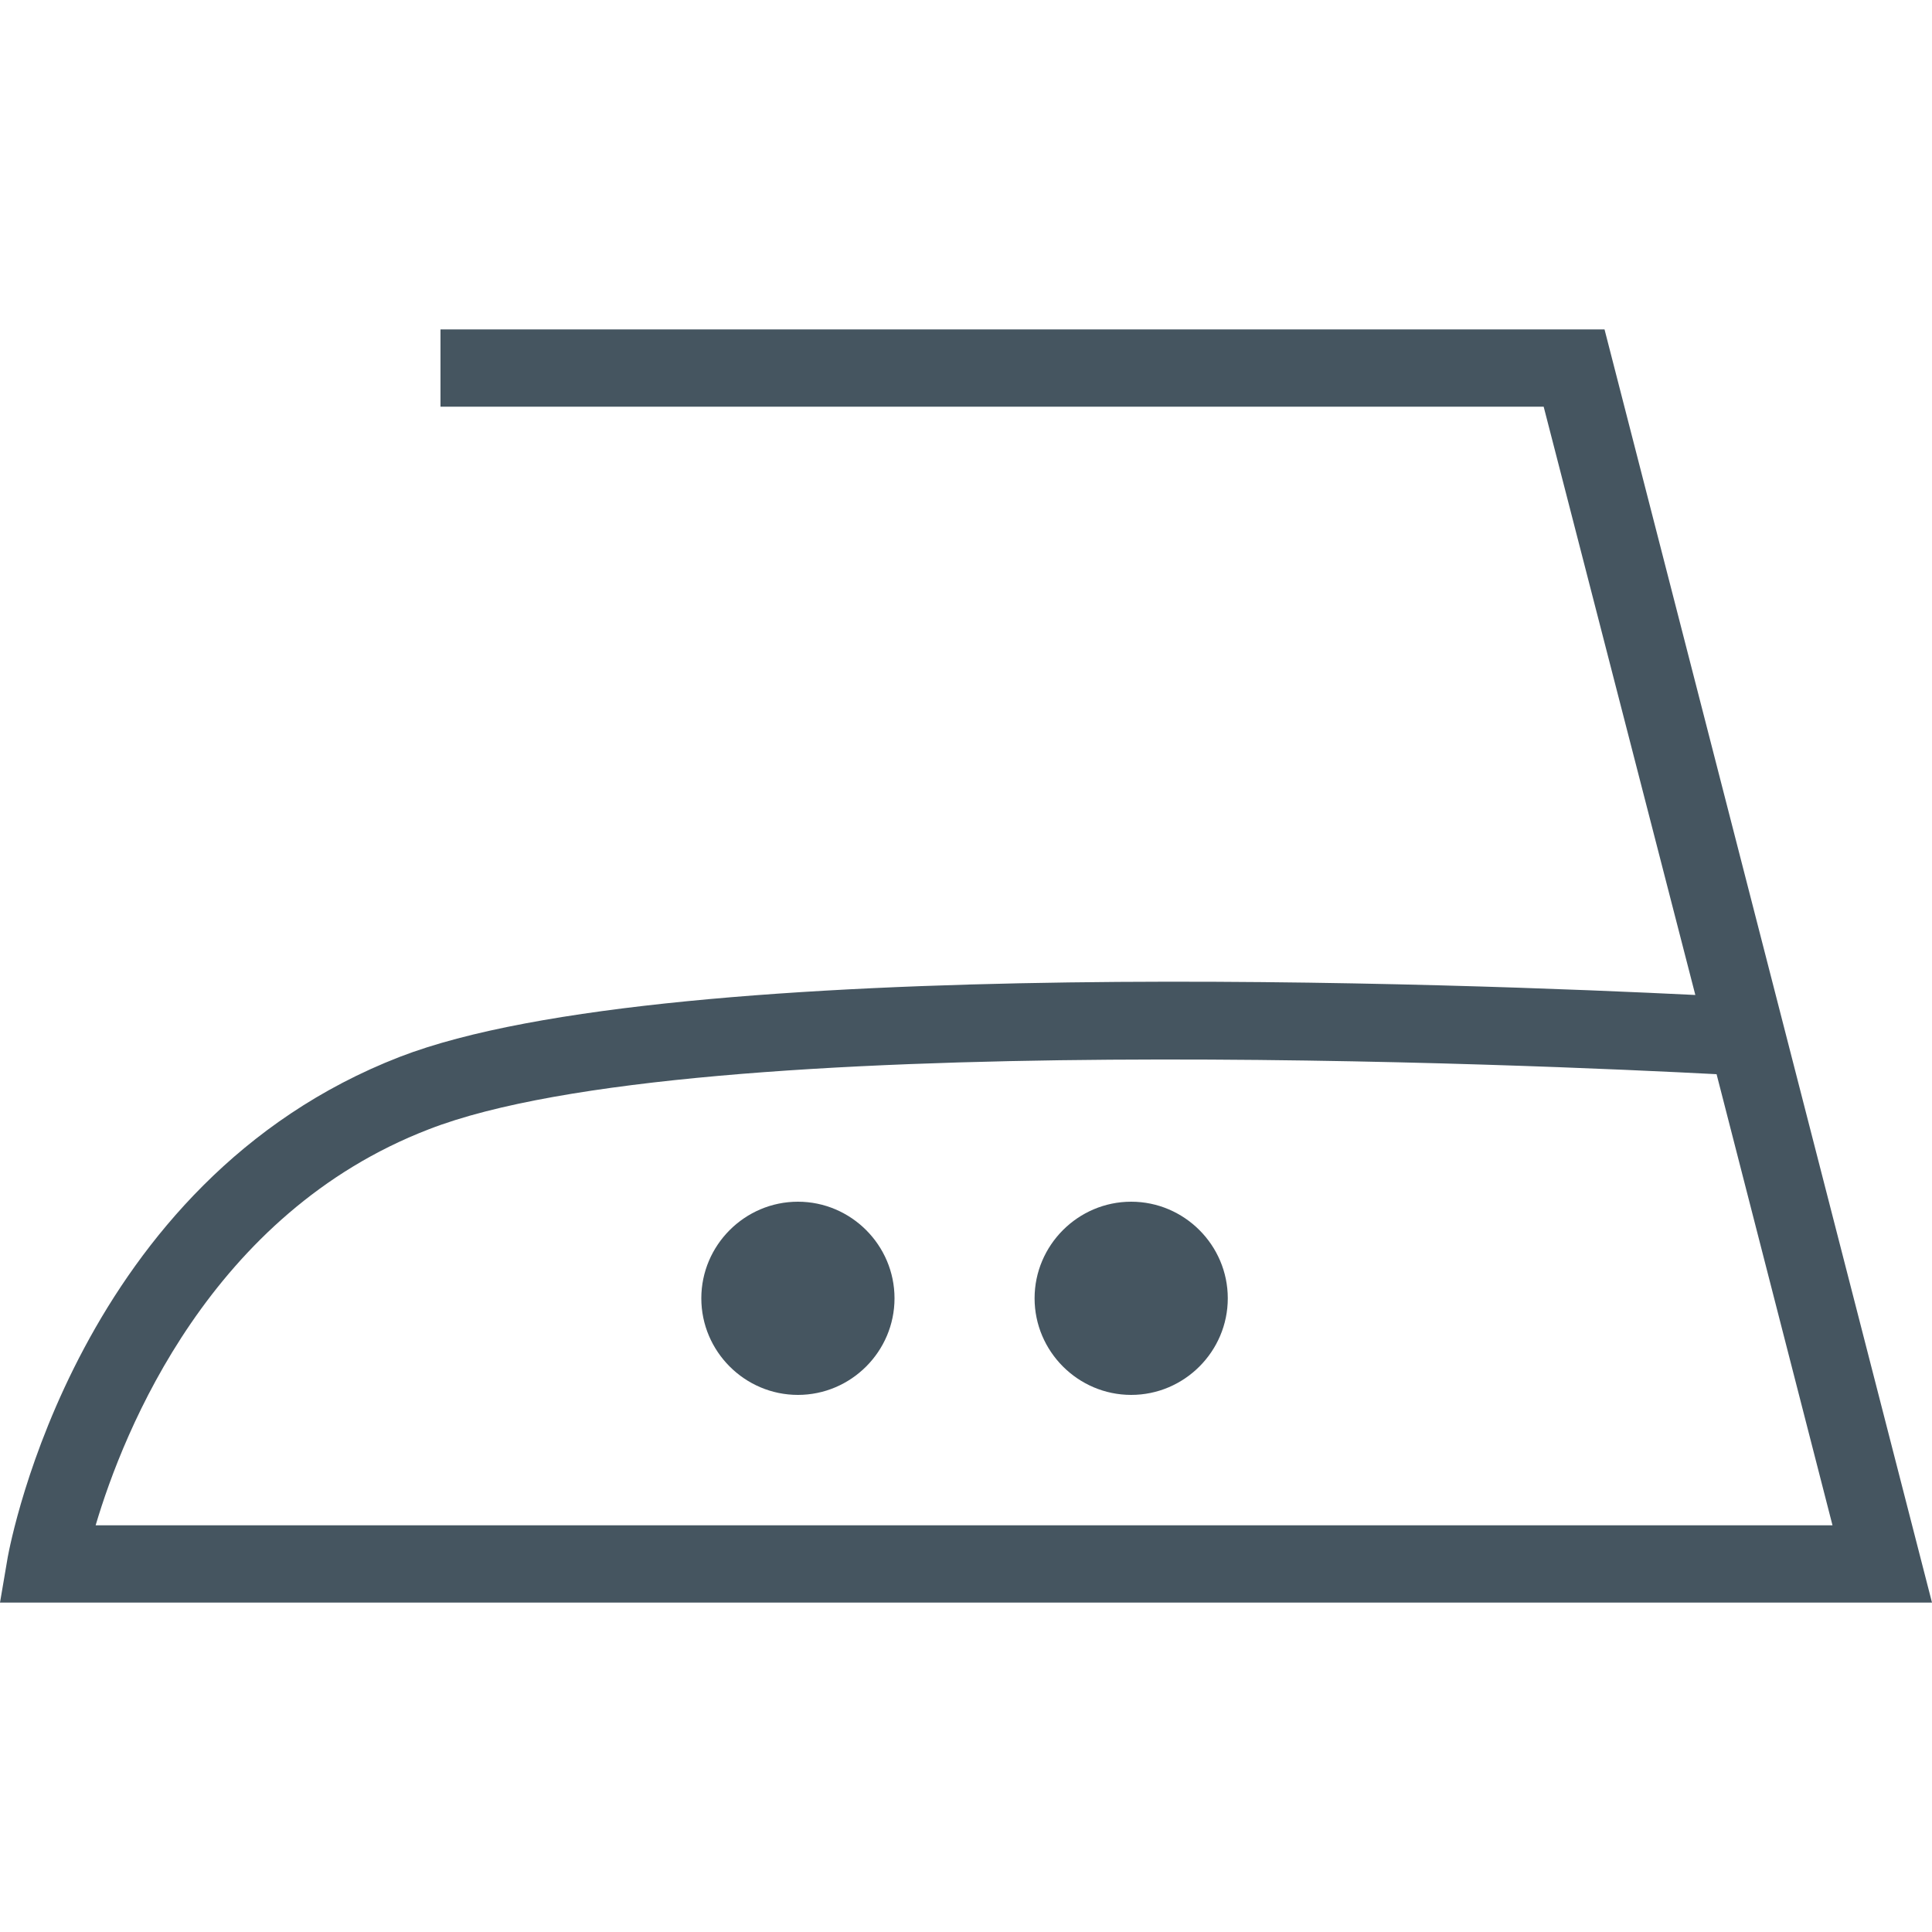 <?xml version="1.0" encoding="utf-8"?>
<!-- Generator: Adobe Illustrator 21.0.0, SVG Export Plug-In . SVG Version: 6.00 Build 0)  -->
<svg version="1.1" id="Livello_1" xmlns="http://www.w3.org/2000/svg" xmlns:xlink="http://www.w3.org/1999/xlink" x="0px" y="0px"
	 viewBox="0 0 200 200" style="enable-background:new 0 0 200 200;" xml:space="preserve">
<style type="text/css">
	.st0{display:none;}
	.st1{display:inline;fill:#455560;}
	.st2{display:none;fill:#455560;}
	.st3{fill:#455560;}
</style>
<g class="st0">
	<path class="st1" d="M196.1,48.8l-8.5,26.1c-23.7-8.9-49.1-8.6-67.3,0.9c-16.3,8.6-32.1,6.9-51.4-6C49.2,56.8,30.7,66,13,76.9
		L3.9,48.8L0,50.1l33,101.1h134l33-101.1L196.1,48.8z M164,146.9H36L14.2,80.5l0.3,0.4c17.1-10.7,34.3-19.7,52.2-7.7
		c12,8.1,23.1,12,33.8,12c7.3,0,14.6-2.1,21.8-6c17-8.7,41.3-8.9,63.8-0.3L164,146.9z"/>
	<path class="st1" d="M144.7,94.2c-1.7-1.7-4.3-2.6-6.8-2.6l0,0l0,0l0,0l0,0c-2.5,0-5.1,0.9-6.8,2.6l0,0c-1.7,1.7-3,4.3-3,6.9
		c0.3,2,0.8,3.6,1.6,5c0.4,0.8,0.8,1.6,1.4,2.3c2.1,2.1,4.3,3,6.9,3s5.1-1.3,6.9-3c2.1-2.1,3-4.3,3-6.9c0-1.7-0.6-3.3-1.4-4.8
		C145.9,95.9,145.4,95,144.7,94.2z M134.5,98.1c0.9-0.9,2.1-1.3,3.4-1.3s2.1,0.4,3,1.3s1.3,2.1,1.3,3s-0.4,2.1-1.3,3
		c-0.9,0.9-2.1,1.3-3,1.3s-2.1-0.4-3.4-1.3c-0.8-0.8-1.3-2.1-1.3-2.9c0,0,0,0,0-0.1s0,0,0-0.1C133.2,100.2,133.6,98.9,134.5,98.1z"
		/>
	<path class="st1" d="M88.7,105.8c-1.3,0-2.1,0.4-3,0.9c-0.9,0.4-1.7,1.3-2.6,2.1c0.4-3.9,0.9-6.9,1.7-8.1c0.9-1.3,1.7-2.1,3-2.1
		c2.1,0,3,1.7,3.4,4.3l5.6-0.9c-0.4-3.4-2.1-5.6-3.4-6.9S90,93,87.8,93c-3.4,0-6,1.3-8.1,4.3s-3,7.7-3,14.6c0,6.4,0.9,11.1,3,14.1
		c2.1,3,4.7,4.3,7.7,4.3c2.6,0,4.7-1.3,6.9-3.4c2.1-2.1,3-5.1,3-9c0-3.4-0.9-6.4-2.6-8.6C92.9,107.1,91.2,105.8,88.7,105.8z
		 M90.8,122.5c-0.4,1.3-1.3,1.7-2.6,1.7c-1.3,0-2.1-0.9-3-1.7c-0.9-0.9-1.3-3-1.3-5.1s0.4-3.9,0.4-5.1c0.9-1.3,1.7-1.7,3-1.7
		s2.1,0.4,3,1.7c0.9,0.9,1.3,2.6,1.3,5.1C91.6,119.9,91.6,121.6,90.8,122.5z"/>
	<path class="st1" d="M110.5,92.5c-3,0-5.6,1.3-7.3,4.3c-1.7,3-2.6,7.7-2.6,14.6s0.9,12,2.6,14.6c2.1,3,4.3,4.3,7.3,4.3
		s5.6-1.3,7.3-4.3c1.7-2.6,2.6-7.7,2.6-14.6s-0.4-11.6-2.6-14.6C115.6,93.8,113.5,92.5,110.5,92.5z M113.1,122.1
		c-0.4,1.3-1.3,2.1-2.6,2.1c-0.9,0-1.7-0.9-2.6-2.1c-0.4-1.7-0.9-5.1-0.9-10.7s0-9,0.9-10.7c0.4-1.3,1.3-2.1,2.6-2.1
		c1.3,0,2.1,0.4,2.6,2.1c0.4,1.7,0.9,5.1,0.9,10.7C113.9,116.9,113.5,120.8,113.1,122.1z"/>
</g>
<g class="st0">
	<path class="st1" d="M196.1,48.8l-8.6,26.4c-11.6-4.4-23.4-6.5-34.6-6.7c-0.5,1.4-1,2.8-1.5,4.1c11.2-0.1,23.2,2.1,34.8,6.6
		L164,146.9H36L14.2,80.4C25.7,73.2,37.2,67,49,67.6c-0.4-1.3-0.6-2.7-0.7-4.1c-12.3-0.2-24.2,6-35.4,12.9l-9-27.6L0,50.1l33,101.1
		h134l33-101.1L196.1,48.8z"/>
	<path class="st1" d="M68.9,83.7c-0.9,1.7-1.7,3.4-2.6,5.1c-3,5.1-6,11.6-10.3,19.3c-1.7,3-0.4,6.4,2.6,8.1c0.9,0.4,2.1,0.9,3,0.9
		c2.1,0,4.3-1.3,5.6-3.4l14.6-27.4l0.4-0.9c0.4-0.4,0.9-0.9,1.7-0.9c0.4,0,0.4,0,0.9,0c0.4,0,0.4,0,0.4,0c0.9,0.4,1.3,1.7,0.9,2.6
		c-0.4,0.4-17.6,33-17.6,33c-1.7,3-0.4,6.4,2.6,8.1c0.9,0.4,2.1,0.9,3,0.9c2.1,0,4.3-1.3,5.6-3.4l17.6-33c0.4-0.4,0.9-0.9,1.7-0.9
		c0,0,0.4,0.4,0.9,0.4c0.9,0.9,1.3,2.1,0.9,3L86.9,121c-1.7,3-0.4,6.4,2.1,7.7c0.9,0.9,1.7,0.9,2.6,0.9c2.1,0,4.3-1.3,5.1-3
		l13.7-25.7c0.4-0.4,0.9-0.9,1.7-0.9c0.4,0,0.9,0.4,1.3,0.4c0.9,0.9,1.3,2.1,0.9,3l-9.4,18c-0.9,2.6,0,5.1,2.1,6.4
		c0.4,0.4,0.9,0.4,1.7,0.4c1.7,0,3.9-1.3,5.6-4.7l18-34.3l3-5.6l3.9-6.9c3.4-6.4,11.1-21.4-1.3-28.3L114.3,36
		c-3.4-1.7-5.6-2.6-7.7-2.6c-1.7,0-3.9,0.4-6.9,0.9c-1.7,0.9-3,1.7-7.7,4.3c-8.6,4.7-32.1,17.1-32.1,17.1c-3.4,1.7-5.1,6-3,9.4
		c0.9,1.7,2.6,2.1,4.3,2.1s3.4-0.4,5.1-1.3c3.4-1.7,8.1-4.3,11.1-5.6c0.9-0.4,1.3-0.4,1.7-0.4c0.4,0,0.9,0,0.9,0.4
		c0.4,0.9-0.9,3.4-1.7,4.7C77.5,67.9,77.1,68.3,68.9,83.7z"/>
</g>
<g class="st0">
	<path class="st1" d="M100,185.5c-46.9,0-85.2-38.3-85.2-85.8c0-46.9,38.3-85.2,85.2-85.2s85.2,38.3,85.2,85.2
		C185.8,147.2,147.5,185.5,100,185.5z M100,20.7c-43.8,0-79,35.2-79,79s35.8,79.6,79.6,79.6s79.6-35.8,79.6-79.6
		C179.6,55.9,143.8,20.7,100,20.7z"/>
	<path class="st1" d="M100.6,59.6c7.4,0,12.3,0.6,14.8,1.2c2.5,0.6,4.3,2.5,6.2,4.9c1.9,2.5,2.5,5.6,2.5,9.3c0,3.7-0.6,6.8-2.5,9.3
		s-3.7,4.3-6.2,4.9c-2.5,1.2-6.8,1.2-13.6,1.2H92V59.6H100.6z M92,150.9v-41.4h11.7c11.1,0,18.5-1.2,23.5-3.1
		c4.3-2.5,8-6.2,11.1-11.1c3.1-5.6,4.3-12.3,4.3-19.8c0-8.6-1.9-16.1-4.9-21.6c-3.7-5.6-8-9.3-13.6-11.1c-3.1-1.2-10.5-1.9-21.6-1.9
		h-29v109.9L92,150.9L92,150.9z"/>
</g>
<path class="st2" d="M14.5,14.5v171h171v-171H14.5z M95.6,100l-51,51.8C31.9,138.2,24,120,24,100s7.9-38.2,20.6-51.8L95.6,100z
	 M49.1,43.8C62.6,31.6,80.4,24,100,24s37.4,7.6,50.9,19.8L100,95.5L49.1,43.8z M100,104.5l50.9,51.7C137.4,168.4,119.6,176,100,176
	s-37.4-7.6-50.9-19.8L100,104.5z M104.4,100l51-51.8C168.1,61.8,176,80,176,100s-7.9,38.2-20.6,51.8L104.4,100z M155.4,39.3
	c-9.4-8.5-20.6-14.9-33.1-18.5h51.3L155.4,39.3z M44.6,39.3L26.5,20.8h51.2C65.2,24.4,54,30.8,44.6,39.3z M40.2,43.7
	c-9,9.5-15.7,21.2-19.3,34V24.1L40.2,43.7z M40.1,156.4L20.8,176v-53.5C24.5,135.4,31.1,147,40.1,156.4z M44.5,160.8
	c9.3,8.5,20.5,14.8,33,18.4h-51L44.5,160.8z M155.5,160.8l18.1,18.4h-51C135,175.7,146.2,169.3,155.5,160.8z M159.9,156.4
	c8.9-9.5,15.6-21,19.2-33.9V176L159.9,156.4z M159.8,43.7l19.3-19.6v53.6C175.5,64.8,168.8,53.2,159.8,43.7z"/>
<path class="st2" d="M172.6,169.5l-47.5-90.9l58.9-60l-4-4l-57.2,58.3L99.4,27.1L76.6,71.7L19.9,14.5l-4,4l57.8,58.9l-46.3,92.1H28
	l-12,12l4,4l15.4-16h129.3l15.4,16l4-4l-12-12H172.6z M98.9,39.7l19.4,37.7L100,96.3l-19.4-20L98.9,39.7z M77.7,81.4L96,99.7
	l-56.6,57.8L77.7,81.4z M41.1,163.8l58.9-60.1l58.9,60.1H41.1z M104,99.7L121.2,82l38.9,74.9L104,99.7z"/>
<g class="st0">
	<path class="st1" d="M198.7,153.7c-0.4-1.3-7.7-22.8-22.4-32.2h16.3l-0.4-2.6c-0.4-1.7-11.2-49.9-43.4-75.2l-0.4-0.4H52.9l1.3,3
		c0,0.9,6.9,18.1,37.4,18.1c21.5,0,32.2-0.4,36.5-0.9v37H64.5c-0.9,0-64.5,4.3-64.5,54.2v2.1h200L198.7,153.7z M4.3,152.5
		C5.2,134.4,15.1,120.6,34,112c15-6.9,30.5-7.7,30.5-7.7h67.9V58.7l-2.1,0.4c0,0-9.9,0.9-38.7,0.9C71,60,62.4,51.8,59.4,47.5h87.7
		c26.7,21.1,38.3,59.8,40.8,69.6H163v4.3c17.2,0,27.5,22.8,31,31H4.3V152.5z"/>
	<path class="st1" d="M78.7,119.4c-4.3,0-8.2,3.4-8.2,8.2c0,4.3,3.9,8.2,8.2,8.2c4.3,0,8.2-3.4,8.2-8.2
		C86.9,123.2,83,119.4,78.7,119.4z"/>
	<path class="st1" d="M114,119.4c-4.3,0-8.2,3.4-8.2,8.2c0,4.3,3.9,8.2,8.2,8.2c4.3,0,8.2-3.4,8.2-8.2
		C122.1,123.2,118.3,119.4,114,119.4z"/>
</g>
<g>
	<path class="st3" d="M92.6,134.4c0,5.5-4.5,10-10,10c-5.5,0-10-4.5-10-10c0-5.5,4.5-10,10-10C88.1,124.4,92.6,128.9,92.6,134.4"/>
	<path class="st3" d="M127.1,134.4c0,5.5-4.5,10-10,10c-5.5,0-10-4.5-10-10c0-5.5,4.5-10,10-10C122.6,124.4,127.1,128.9,127.1,134.4
		"/>
	<path class="st3" d="M9.9,157.9h179.8l-12-46.7c-17.2-0.9-105.8-5-133.3,5.7C21.8,125.6,12.8,148.1,9.9,157.9 M200,165.9H0l0.8-4.7
		c0.3-1.6,7.3-38.9,40.6-51.8c28.2-10.9,111.7-7.5,134.1-6.4l-15.7-60.9H45.6v-8h120.5L200,165.9z"/>
</g>
</svg>
